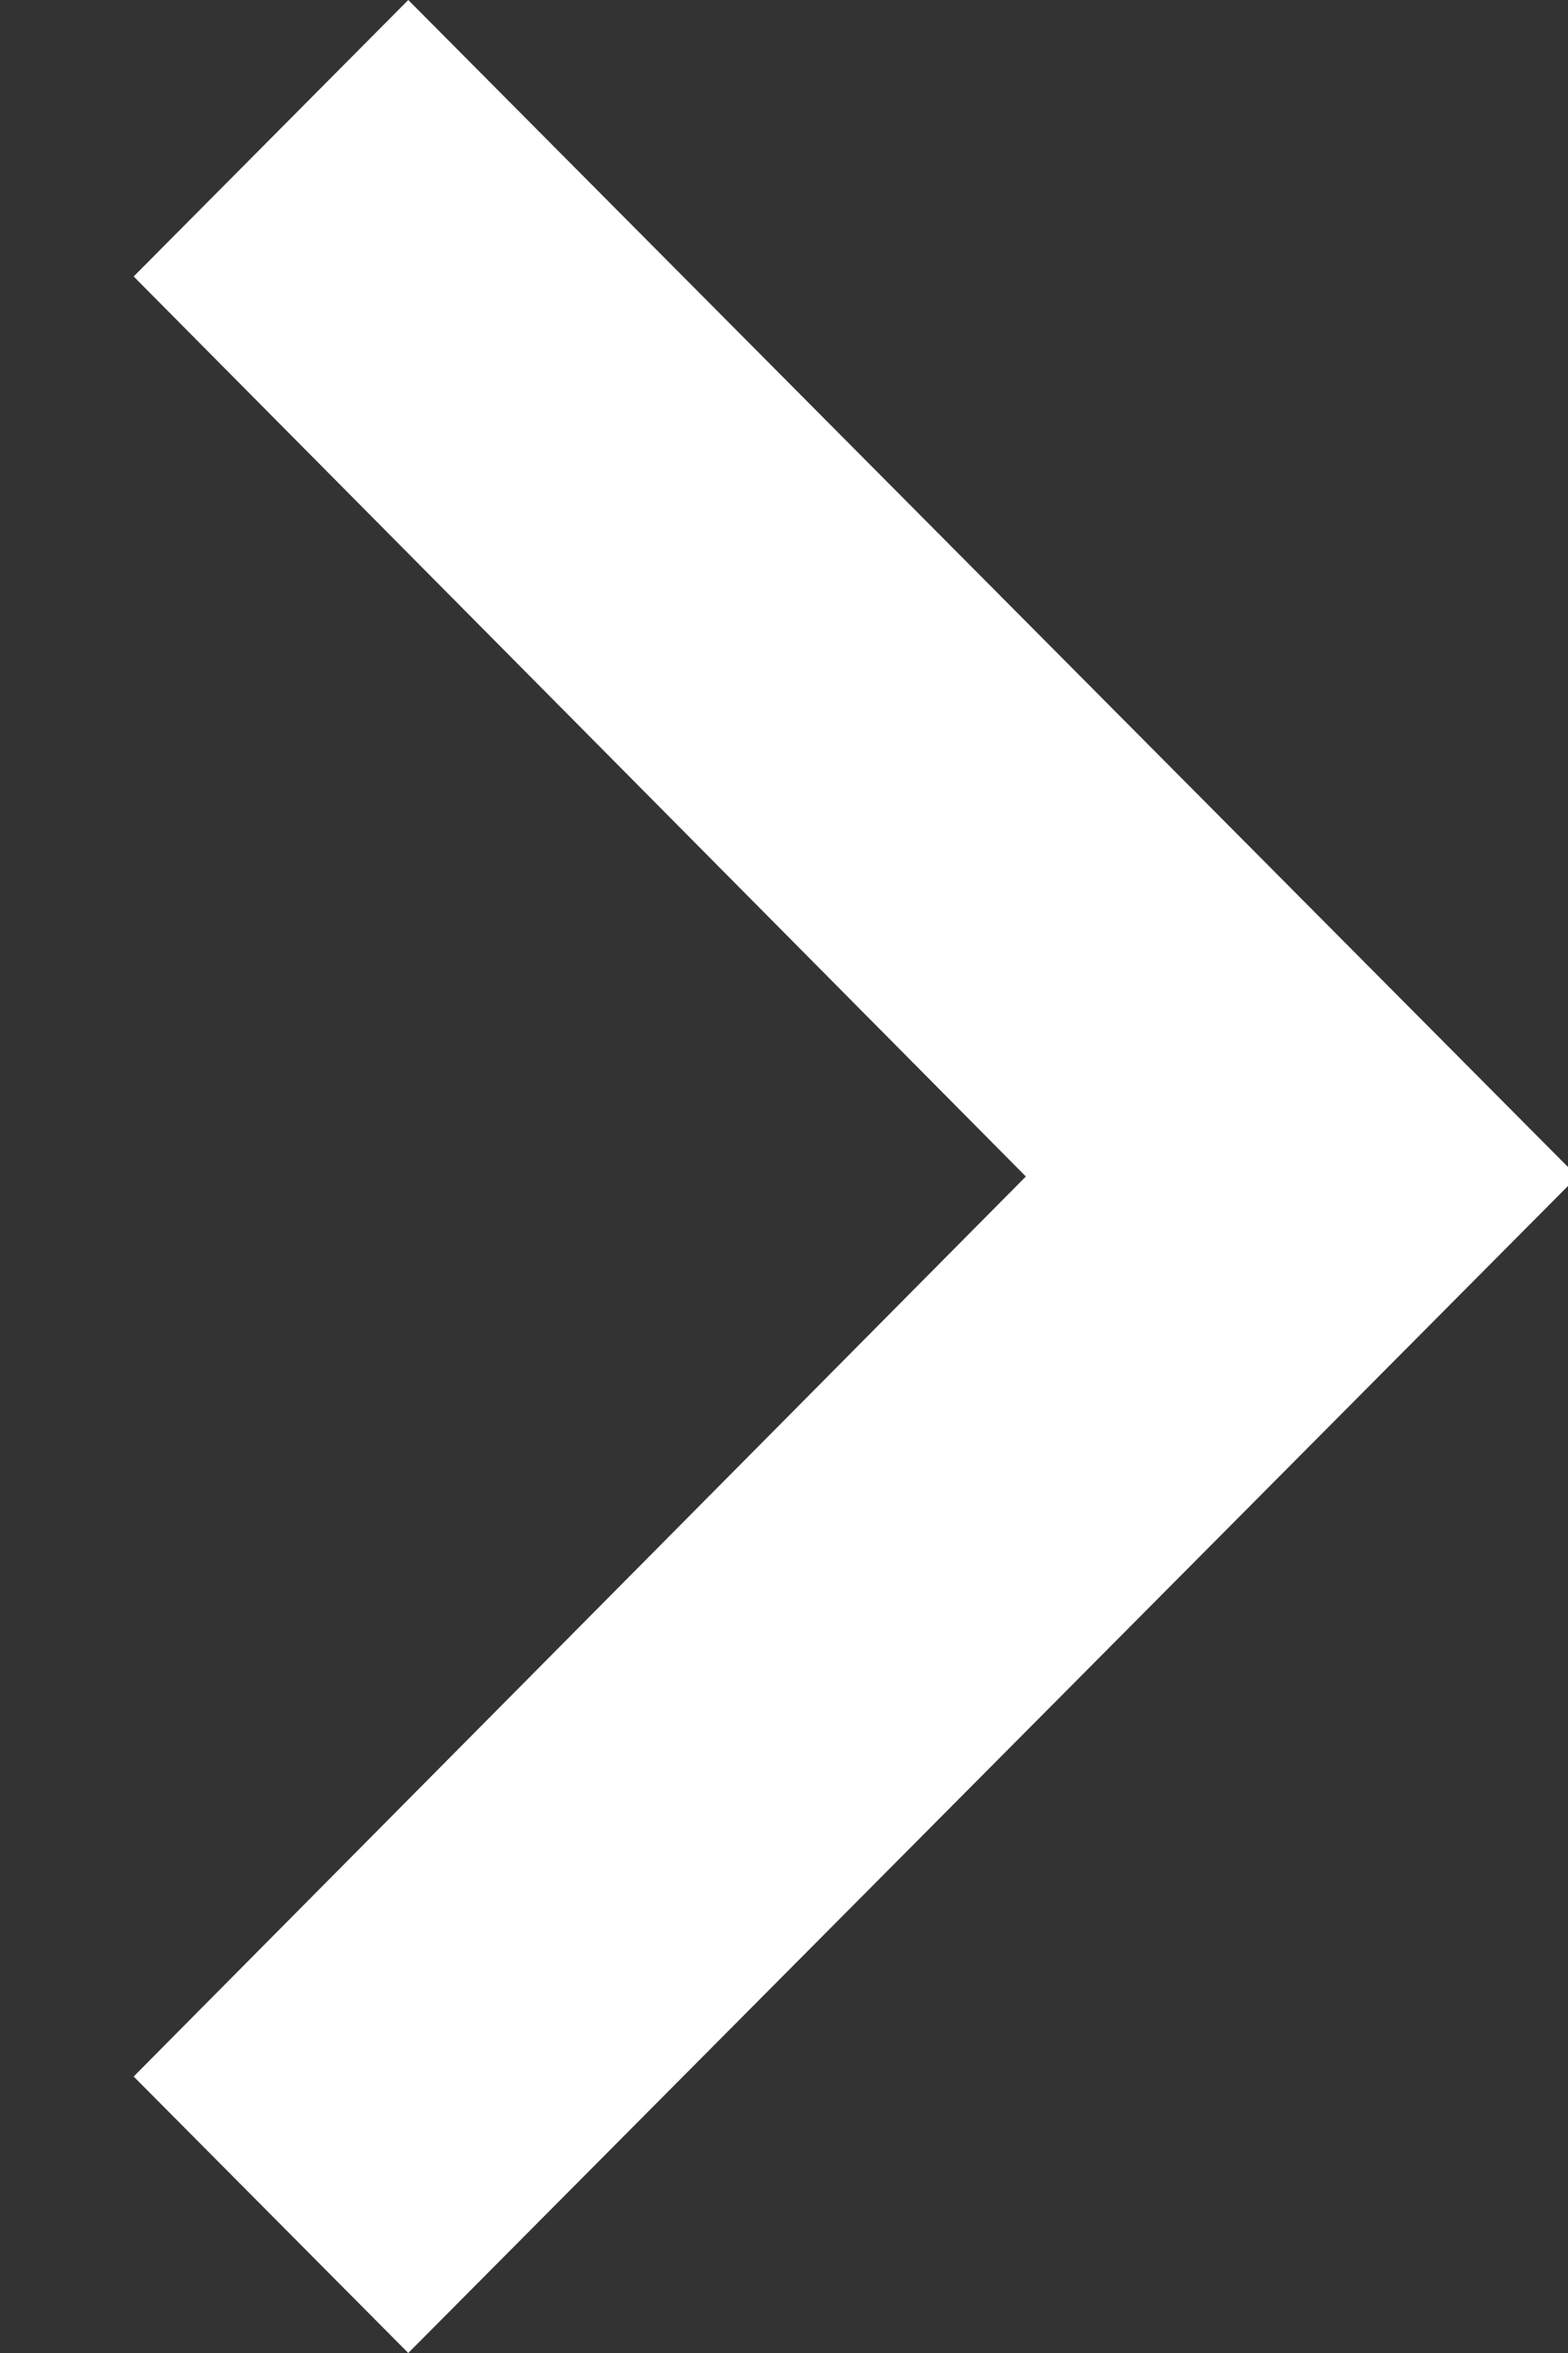 <svg xmlns="http://www.w3.org/2000/svg" width="8" height="12" viewBox="0 0 8 12">
    <rect x="0" y="0" width="8" height="12" fill="#333333" stroke="none"/>
    <g fill="none" fill-rule="evenodd">
        <path fill="#FFF" fill-rule="nonzero" d="M2.083 0L.682 1.41 5.234 6 .682 10.59 2.083 12l5.965-6z"/>
        <path d="M-7.857-6H16v24H-7.857z"/>
    </g>
</svg>
